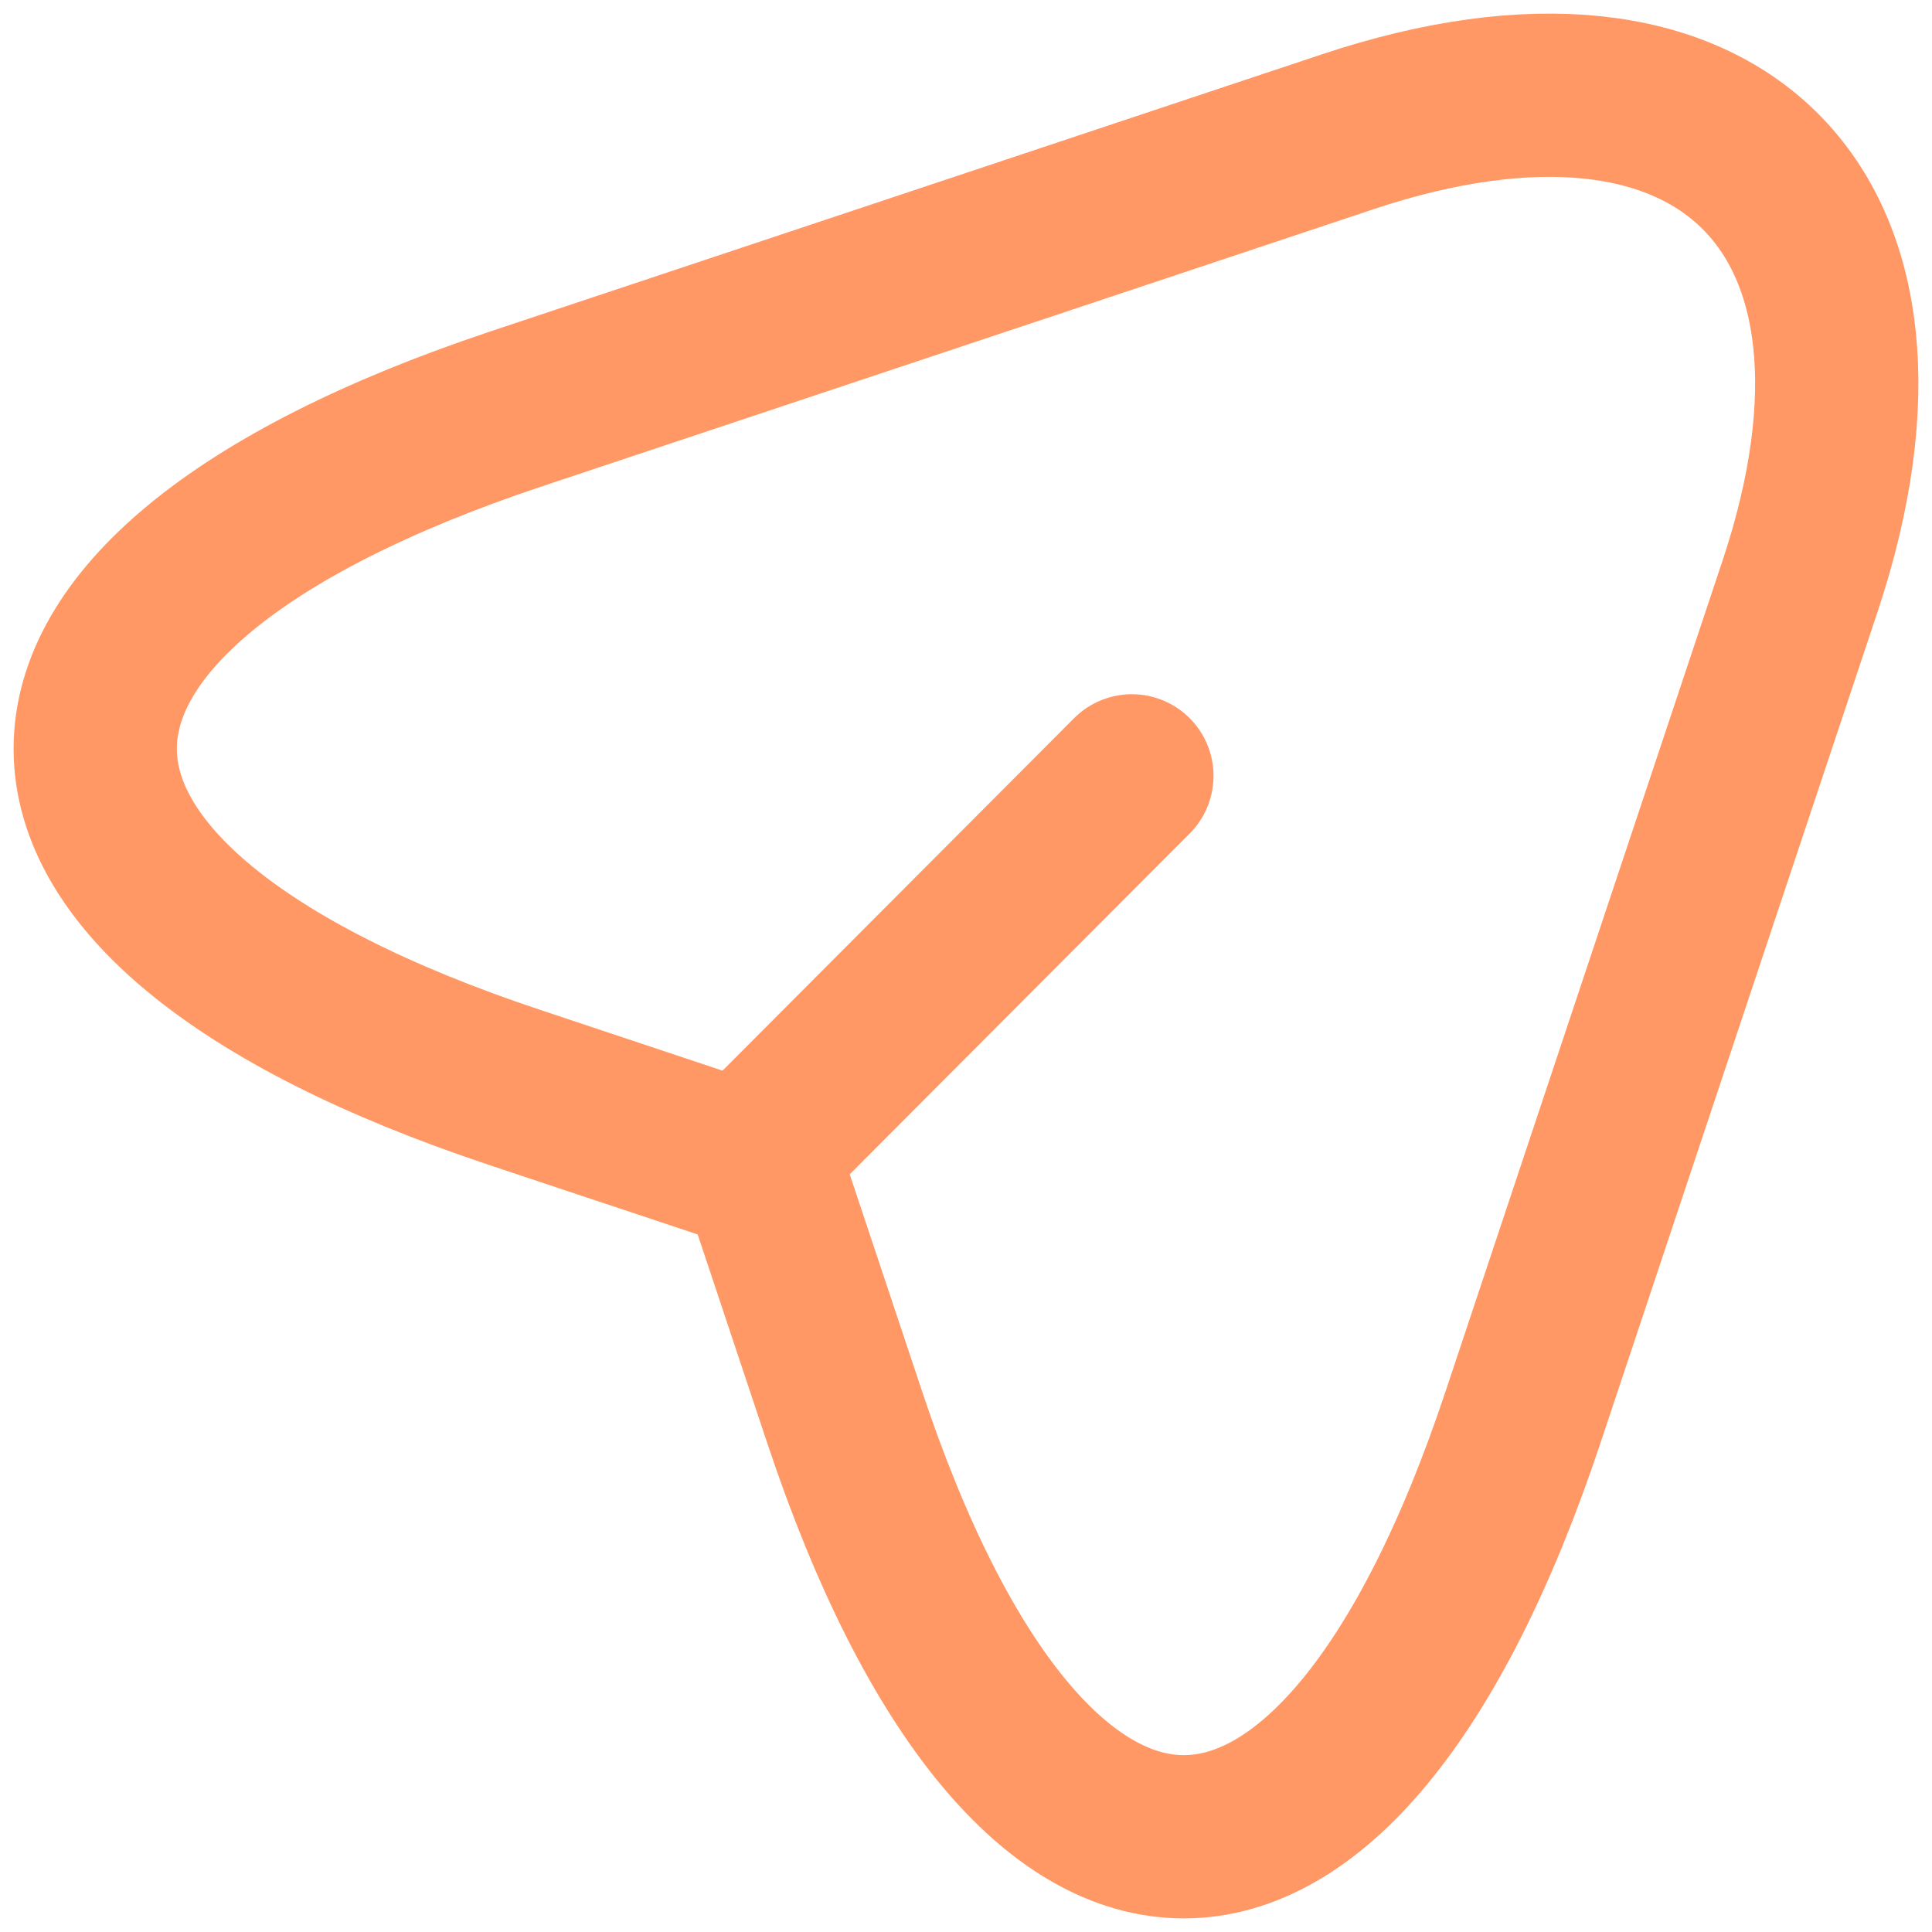<svg width="71" height="71" viewBox="0 0 71 71" fill="none" xmlns="http://www.w3.org/2000/svg">
<path d="M28.696 41.445L41.596 28.512M18.931 15.039L49.523 4.844C63.251 0.268 70.71 7.762 66.17 21.487L55.973 52.072C49.126 72.643 37.884 72.643 31.038 52.072L28.011 42.994L18.931 39.968C-1.644 33.123 -1.644 21.919 18.931 15.039Z" stroke="#FF9864" stroke-width="6" stroke-linecap="round" stroke-linejoin="round"/>
</svg>
